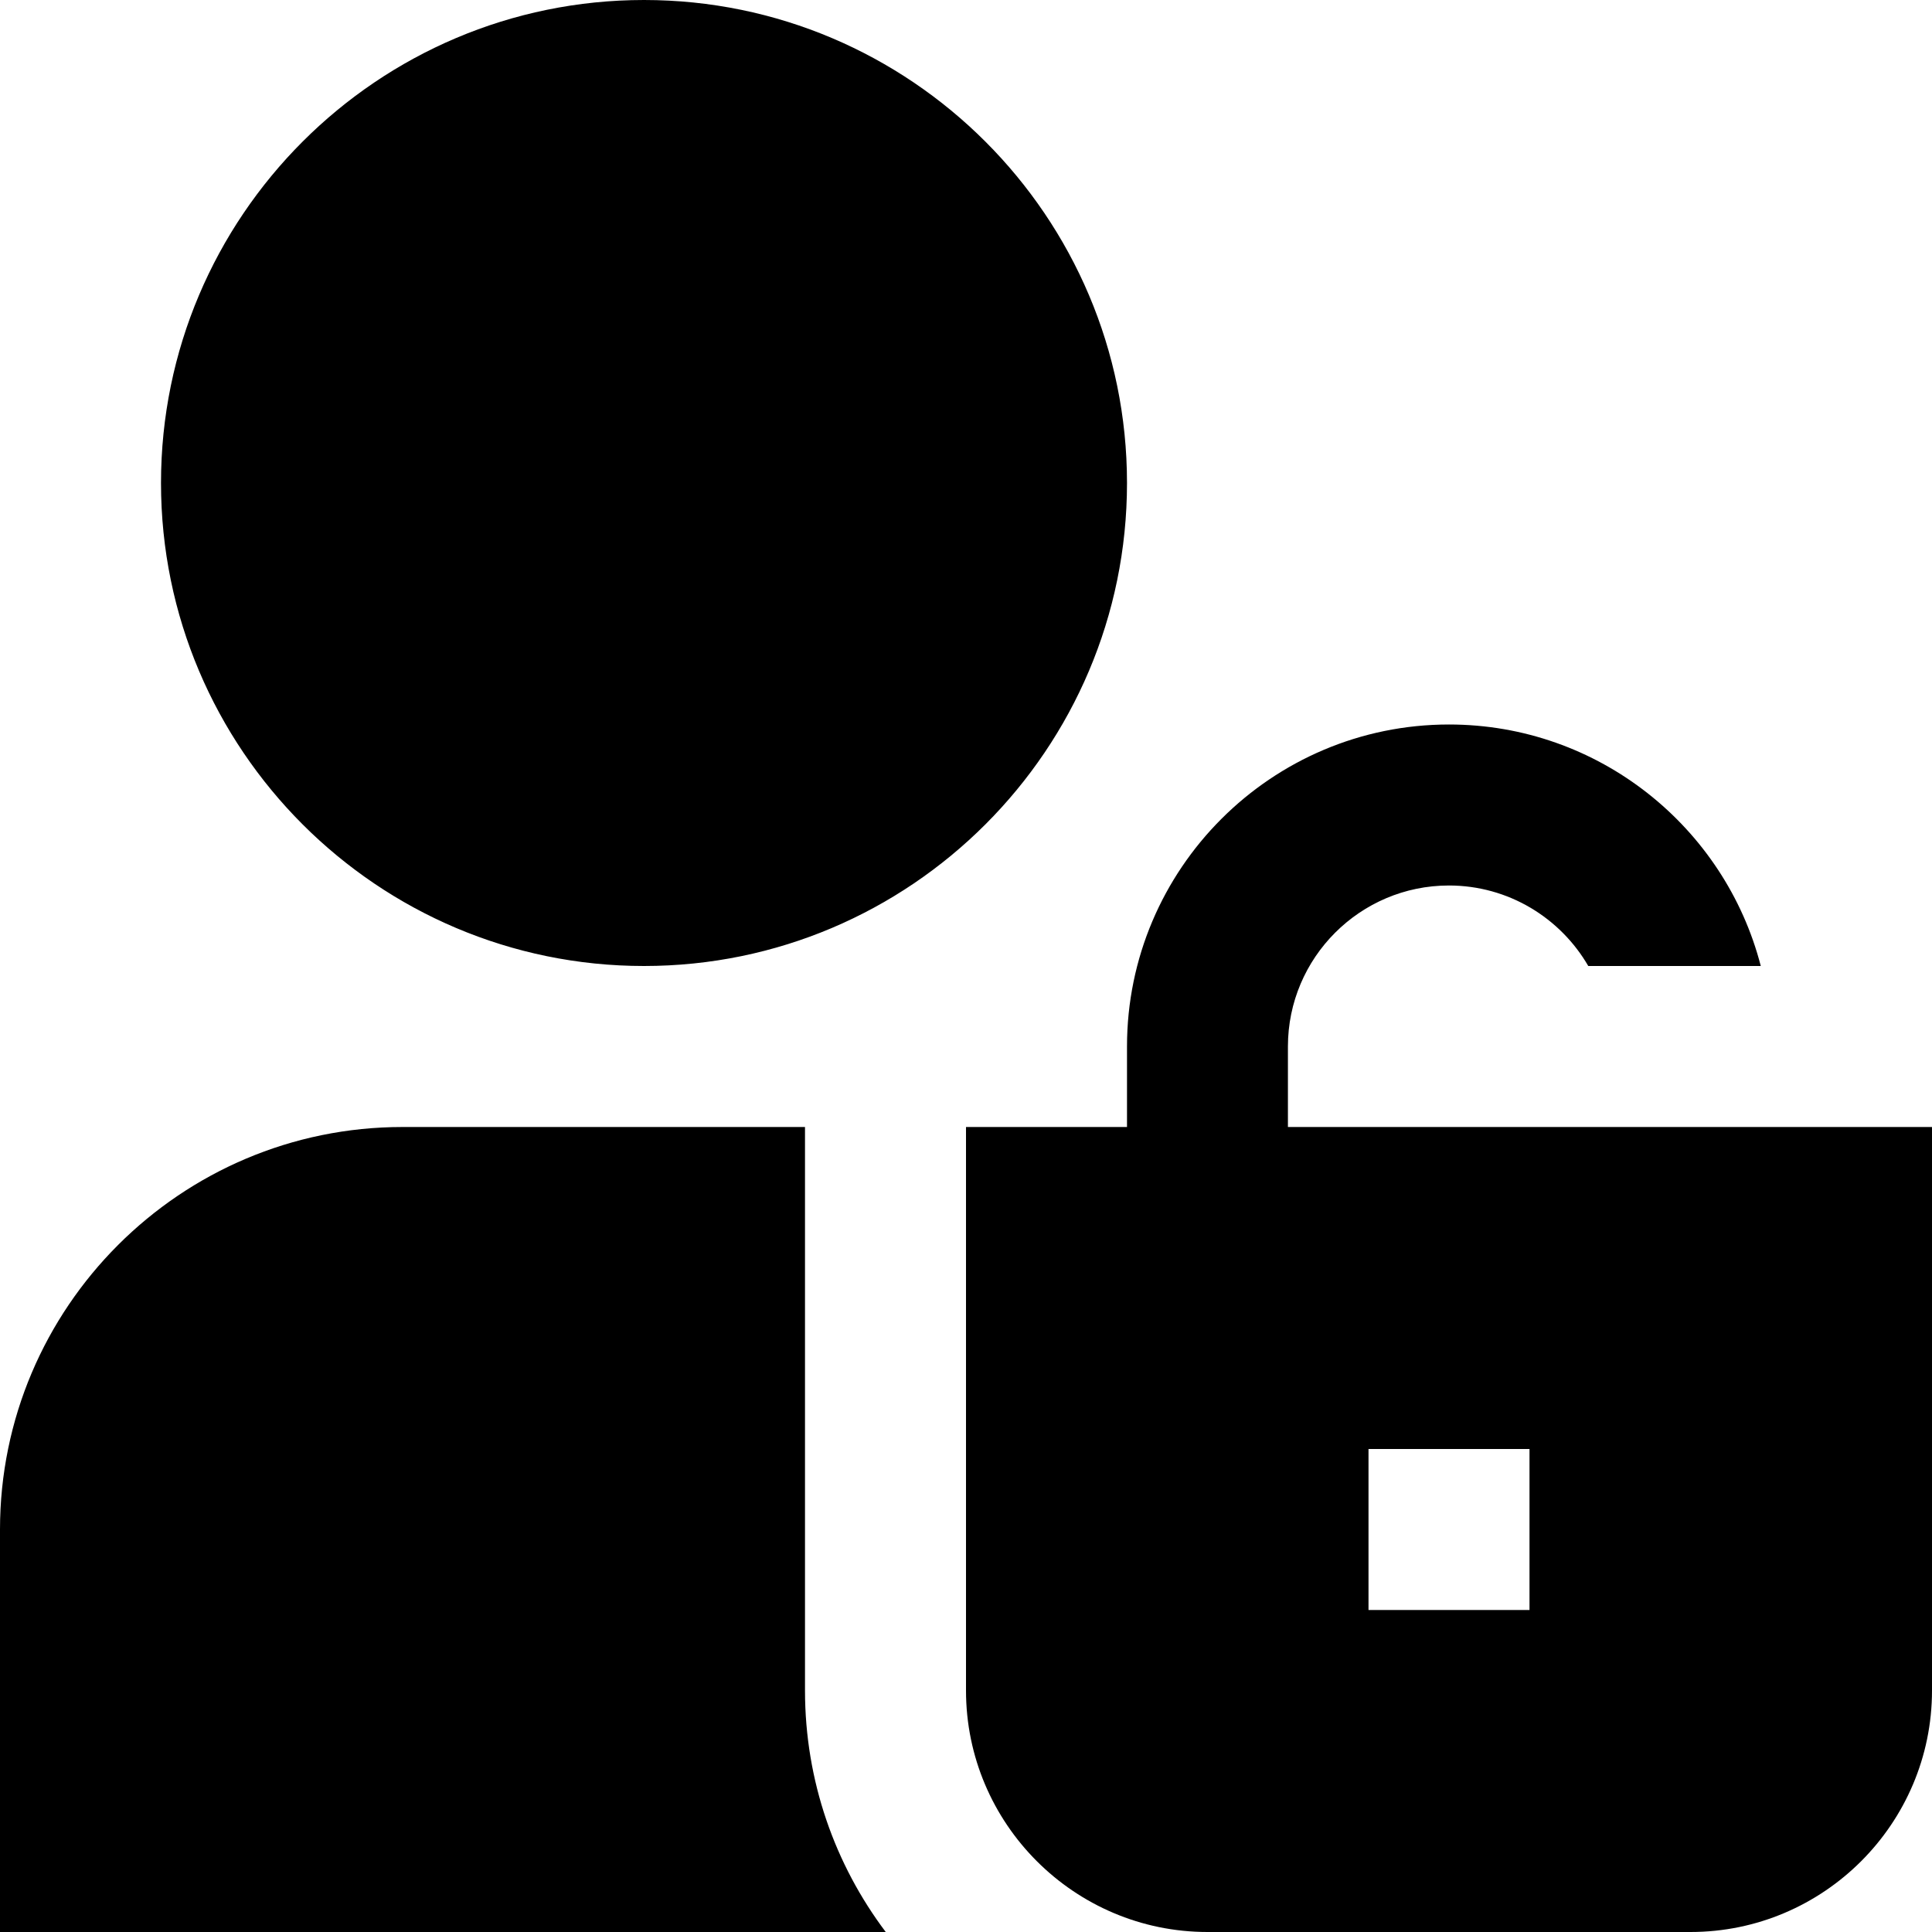<svg xmlns="http://www.w3.org/2000/svg" id="Layer_1" data-name="Layer 1" viewBox="0 0 24 24"><path d="m10,21c0,1.125.373,2.164,1.003,3H0v-5c0-2.757,2.243-5,5-5h5v7Zm-2-9c3.309,0,6-2.691,6-6S11.309,0,8,0,2,2.691,2,6s2.691,6,6,6Zm16,2v7c0,1.654-1.346,3-3,3h-6c-1.654,0-3-1.346-3-3v-7h2v-1c0-2.206,1.794-4,4-4,1.861,0,3.428,1.277,3.873,3h-2.143c-.346-.597-.992-1-1.731-1-1.103,0-2,.897-2,2v1h8Zm-5,4h-2v2h2v-2Z"></path></svg>